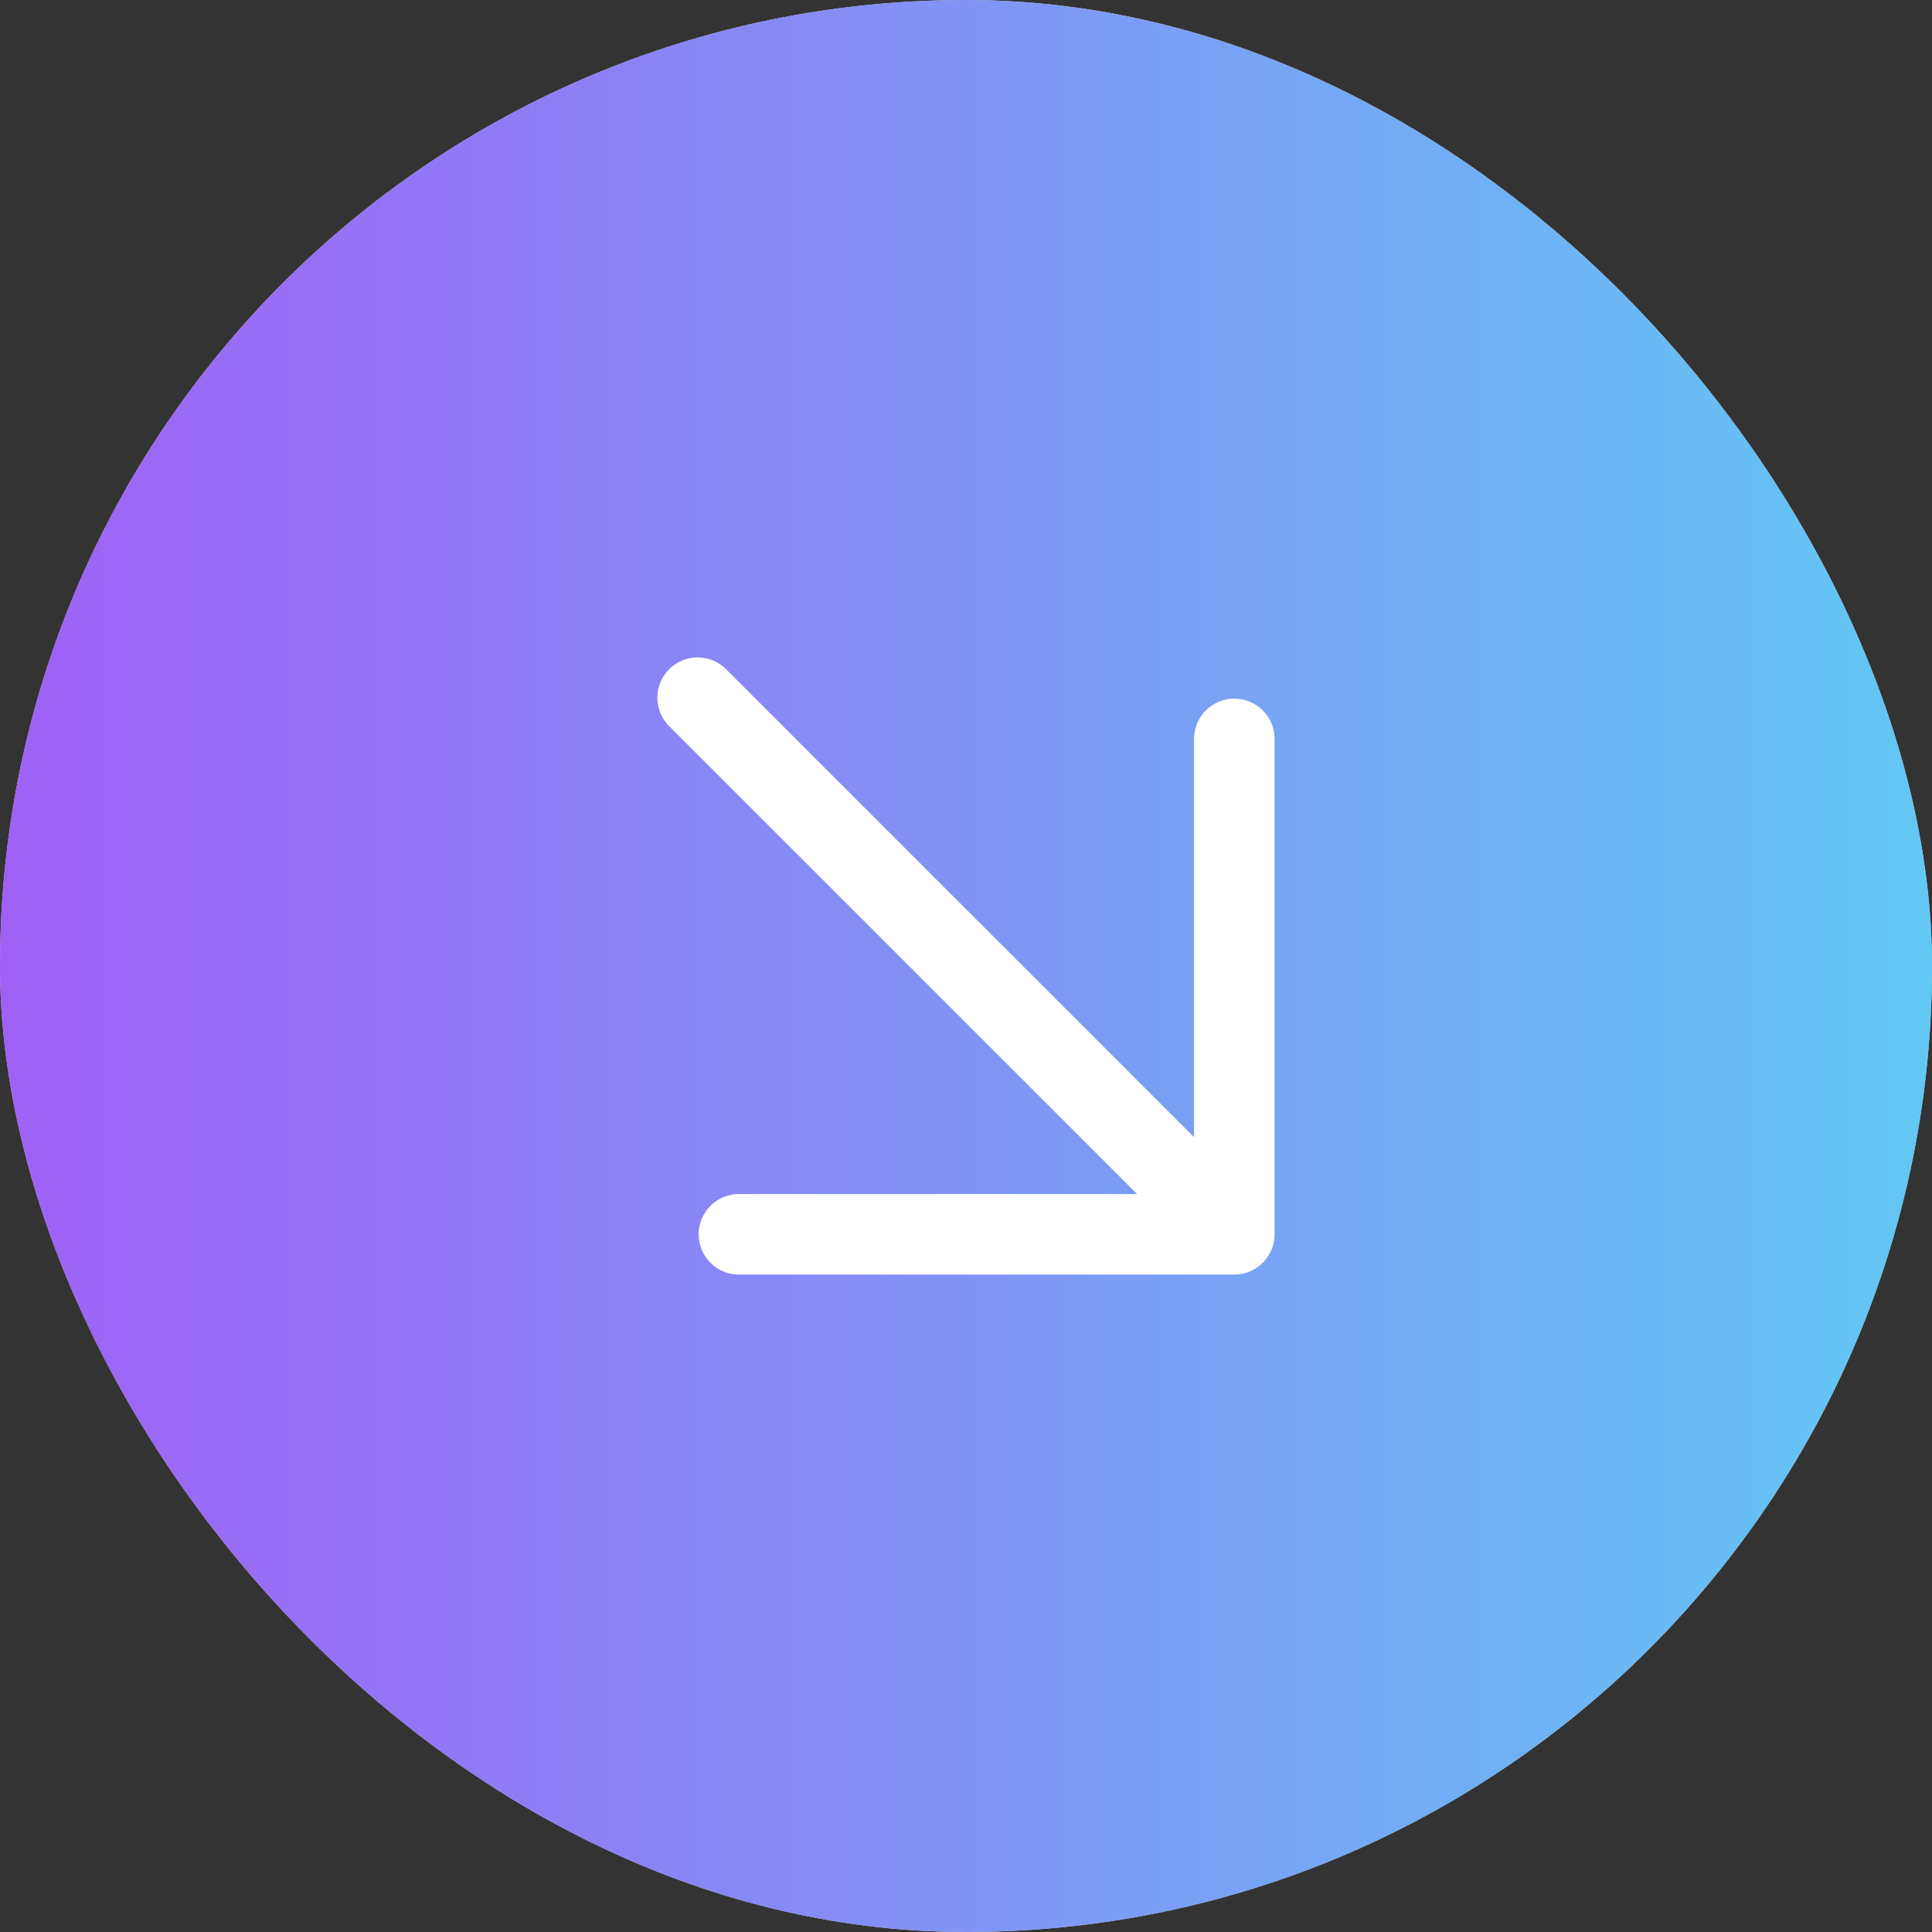 <?xml version="1.0" encoding="UTF-8"?> <svg xmlns="http://www.w3.org/2000/svg" width="24" height="24" viewBox="0 0 24 24" fill="none"><rect x="0" y="0" width="24" height="24" fill="#333333" stroke="none"/><rect width="24" height="24" rx="12" fill="#D9D9D9"></rect><rect width="24" height="24" rx="12" fill="url(#paint0_linear_89_7564)"></rect><path d="M15.333 9.179V15.333M15.333 15.333H9.179M15.333 15.333L8.666 8.667" stroke="white" stroke-linecap="round" stroke-linejoin="round"></path><defs><linearGradient id="paint0_linear_89_7564" x1="0" y1="12" x2="24" y2="12" gradientUnits="userSpaceOnUse"><stop stop-color="#A060F6"></stop><stop offset="1" stop-color="#62C8F4"></stop></linearGradient></defs></svg> 